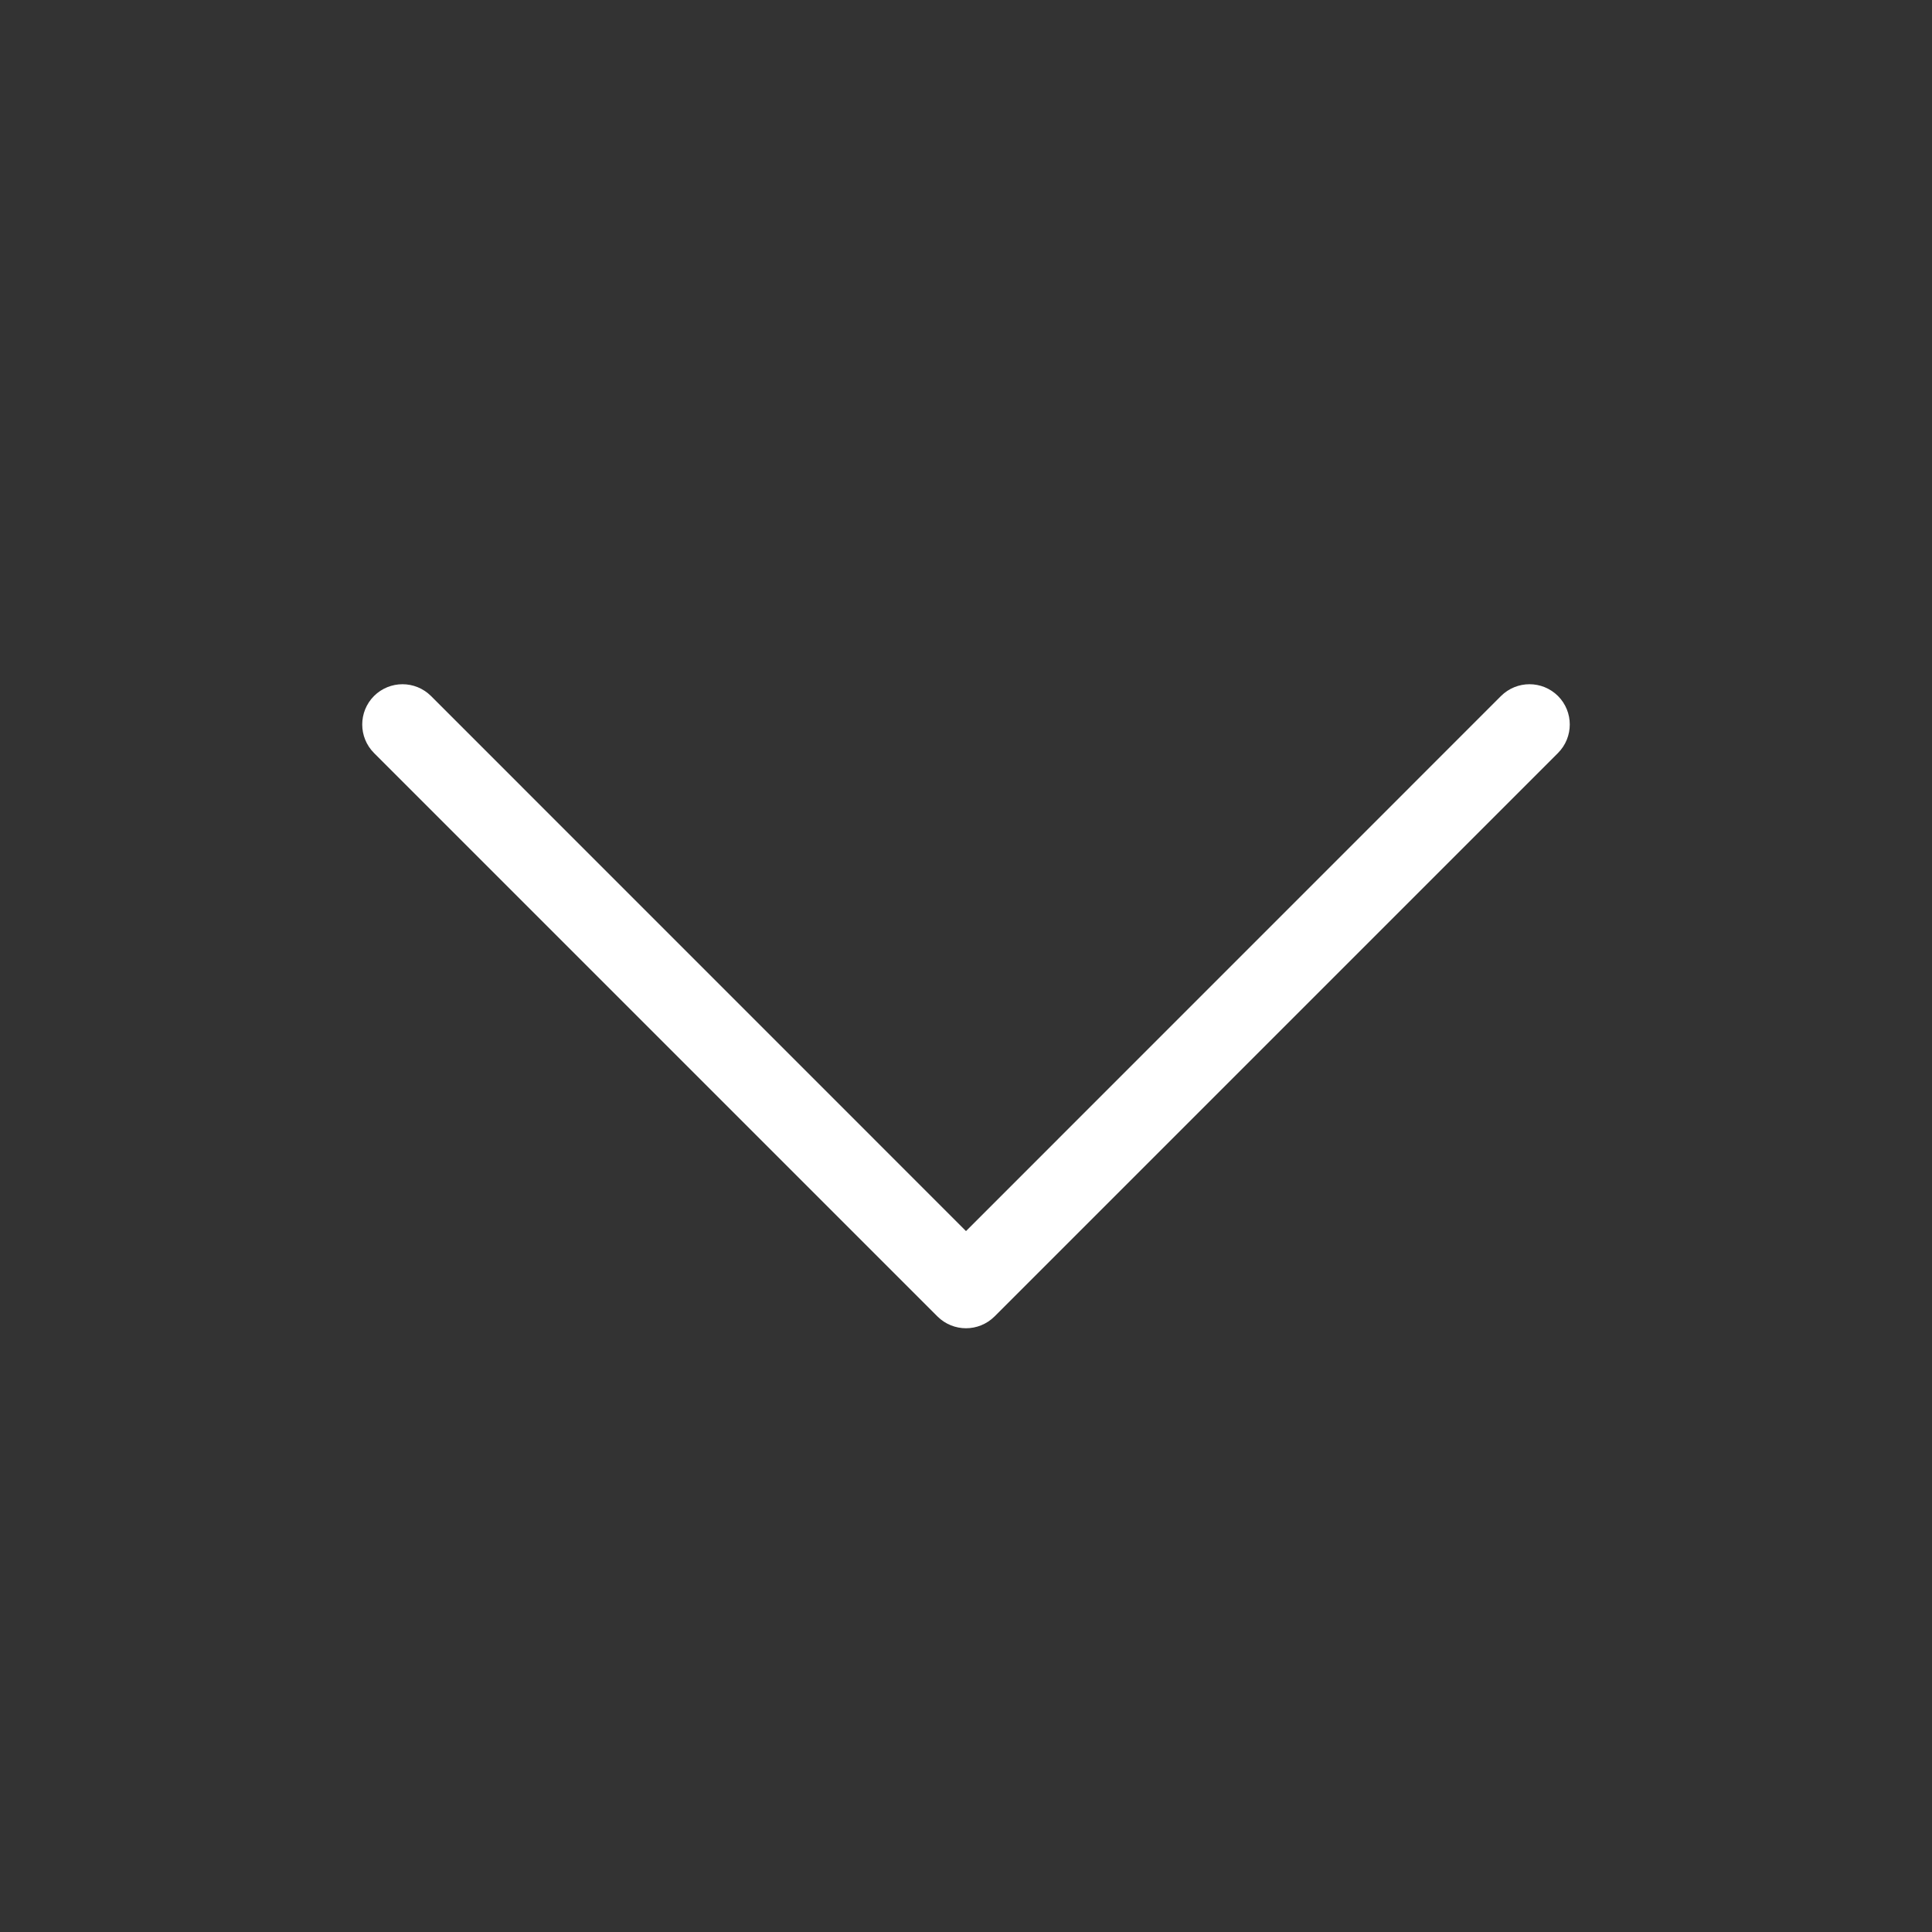 <svg width="24" height="24" viewBox="0 0 24 24" fill="none" xmlns="http://www.w3.org/2000/svg">
<rect x="0" y="0" width="24" height="24" fill="#333333" stroke="none"/>
<path fill-rule="evenodd" clip-rule="evenodd" d="M12 16.5C11.872 16.5 11.744 16.451 11.646 16.354L4.646 9.354C4.451 9.158 4.451 8.842 4.646 8.646C4.842 8.451 5.158 8.451 5.354 8.646L12 15.293L18.646 8.646C18.842 8.451 19.158 8.451 19.354 8.646C19.549 8.842 19.549 9.158 19.354 9.354L12.354 16.354C12.256 16.451 12.128 16.5 12 16.5Z" fill="white"/>
</svg>
